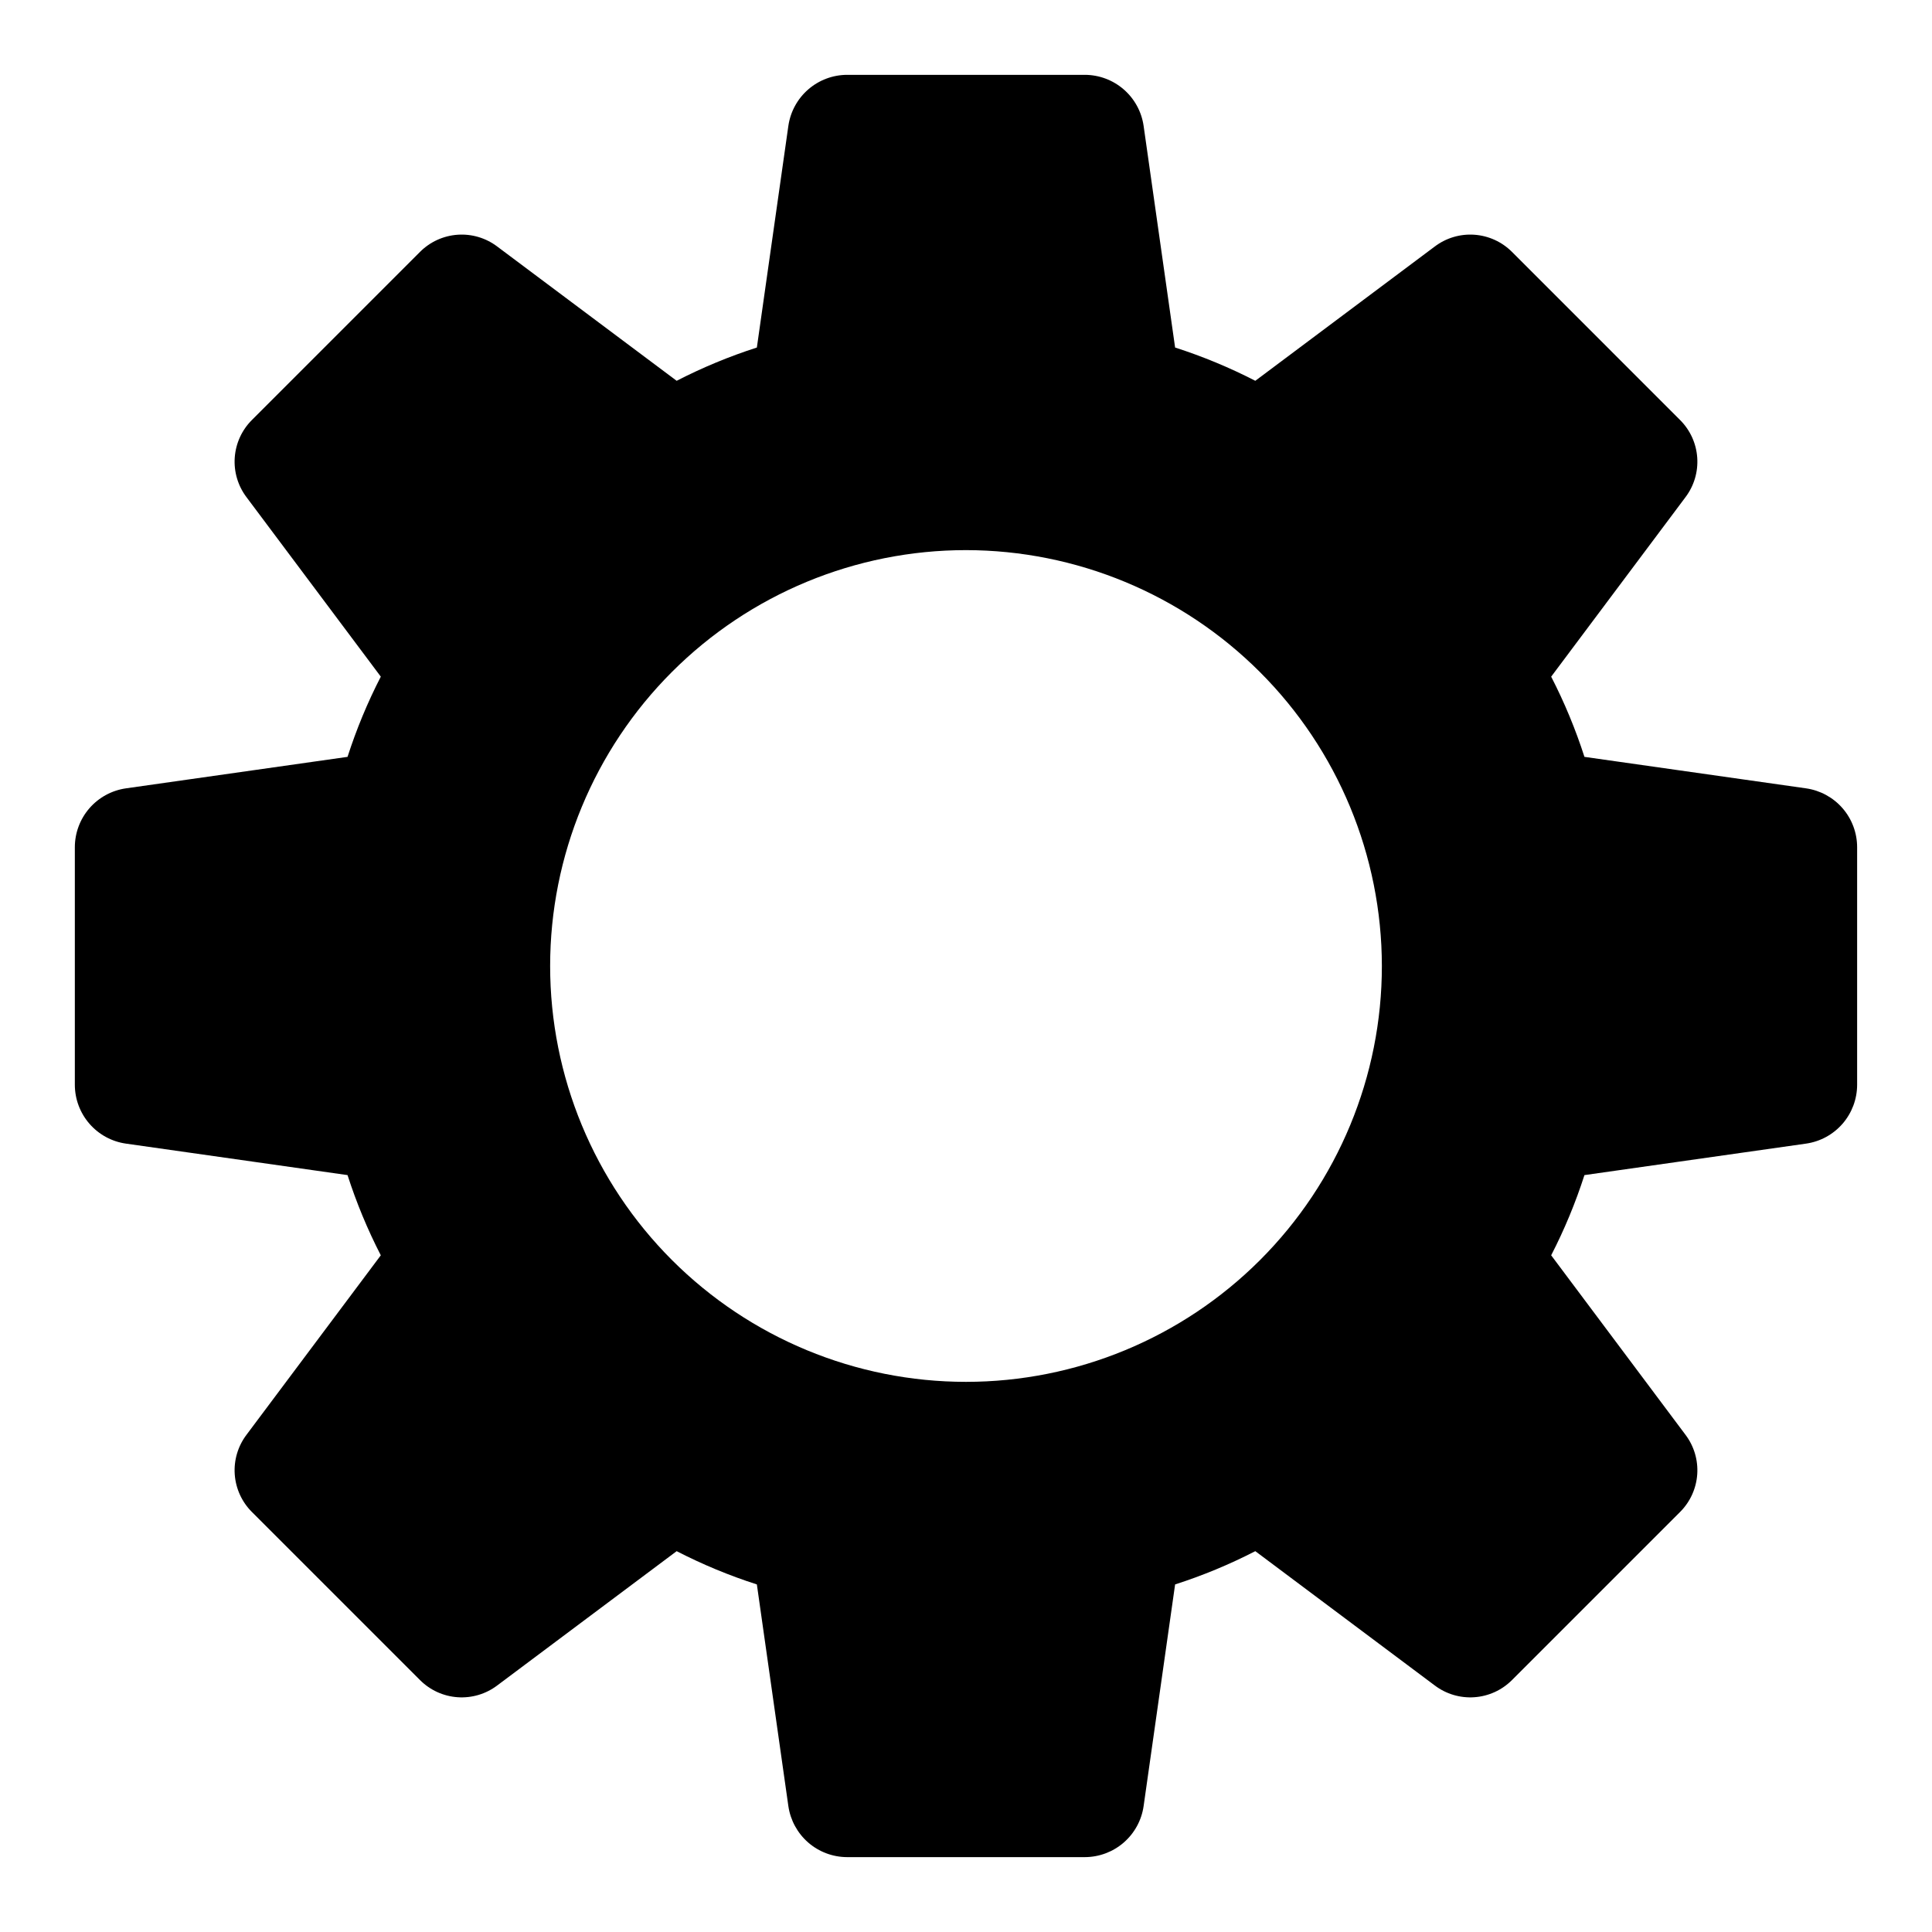 <?xml version="1.0" encoding="UTF-8"?>
<!-- Uploaded to: ICON Repo, www.iconrepo.com, Generator: ICON Repo Mixer Tools -->
<svg fill="#000000" width="800px" height="800px" version="1.1" viewBox="144 144 512 512" xmlns="http://www.w3.org/2000/svg">
 <path d="m622.62 352.92-58.727-8.344c-2.352-7.312-5.301-14.422-8.816-21.254l35.582-47.547c2.277-3.008 3.387-6.734 3.125-10.5-0.258-3.762-1.875-7.301-4.543-9.965l-44.555-44.559c-2.664-2.668-6.207-4.281-9.969-4.543-3.762-0.262-7.492 0.852-10.5 3.129l-47.547 35.578c-6.832-3.516-13.941-6.461-21.254-8.816l-8.344-58.727v0.004c-0.535-3.754-2.406-7.191-5.269-9.676-2.863-2.488-6.527-3.859-10.316-3.867h-62.977c-3.793 0.008-7.457 1.379-10.32 3.867-2.859 2.484-4.731 5.922-5.269 9.676l-8.344 58.727v-0.004c-7.312 2.356-14.422 5.301-21.254 8.816l-47.547-35.578c-3.008-2.277-6.734-3.391-10.5-3.129-3.762 0.262-7.301 1.875-9.965 4.543l-44.559 44.559c-2.668 2.664-4.281 6.203-4.543 9.965-0.262 3.766 0.852 7.492 3.129 10.5l35.582 47.547h-0.004c-3.516 6.832-6.461 13.941-8.816 21.254l-58.727 8.344h0.004c-3.754 0.539-7.191 2.41-9.676 5.269-2.488 2.863-3.859 6.527-3.867 10.32v62.977c0.008 3.789 1.379 7.453 3.867 10.316 2.484 2.863 5.922 4.734 9.676 5.269l58.727 8.344h-0.004c2.356 7.312 5.301 14.422 8.816 21.254l-35.578 47.547c-2.277 3.008-3.391 6.738-3.129 10.5 0.262 3.762 1.875 7.305 4.543 9.969l44.555 44.555h0.004c2.664 2.668 6.203 4.285 9.965 4.543 3.766 0.262 7.492-0.848 10.5-3.125l47.547-35.582c6.832 3.516 13.941 6.465 21.254 8.816l8.344 58.727c0.539 3.754 2.41 7.188 5.269 9.676 2.863 2.484 6.527 3.856 10.32 3.863h62.977c3.789-0.008 7.453-1.379 10.316-3.863 2.863-2.488 4.734-5.922 5.269-9.676l8.344-58.727c7.312-2.352 14.422-5.301 21.254-8.816l47.547 35.582c3.008 2.277 6.738 3.387 10.5 3.125 3.762-0.258 7.305-1.875 9.969-4.543l44.555-44.555c2.668-2.664 4.285-6.207 4.543-9.969 0.262-3.762-0.848-7.492-3.125-10.5l-35.582-47.547c3.516-6.832 6.465-13.941 8.816-21.254l58.727-8.344c3.754-0.535 7.188-2.406 9.676-5.269 2.484-2.863 3.856-6.527 3.863-10.316v-62.977c-0.008-3.793-1.379-7.457-3.863-10.32-2.488-2.859-5.922-4.731-9.676-5.269zm-112.41 47.078c0 29.227-11.613 57.258-32.281 77.926s-48.699 32.281-77.926 32.281c-29.23 0-57.262-11.613-77.93-32.281-20.668-20.668-32.281-48.699-32.281-77.926 0-29.23 11.613-57.262 32.281-77.93 20.668-20.668 48.699-32.281 77.93-32.281 29.219 0.035 57.23 11.656 77.891 32.316 20.664 20.66 32.285 48.672 32.316 77.895z"/>
</svg>